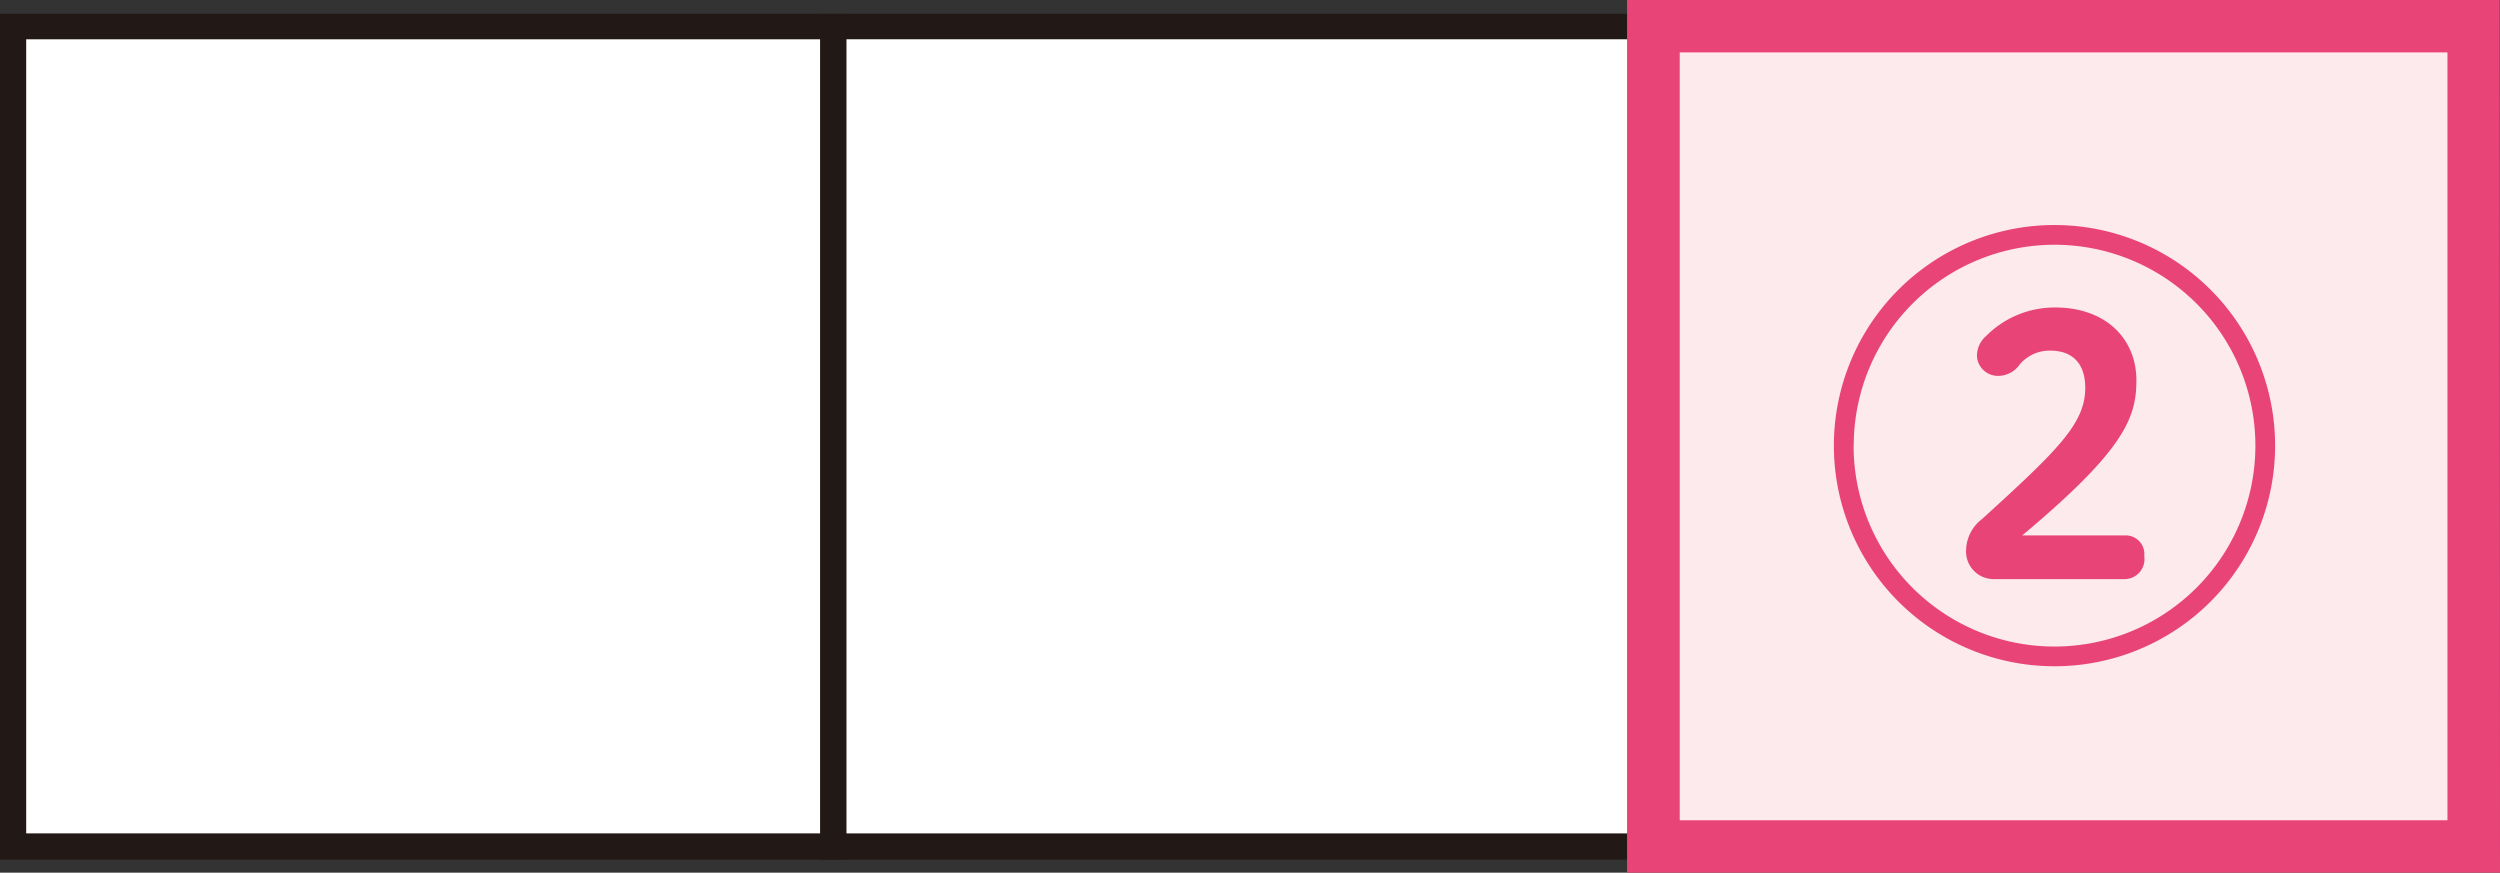 <svg xmlns="http://www.w3.org/2000/svg" viewBox="0 0 181.31 63.29"><rect x="0" y="0" width="181.31" height="63.29" fill="#333333" stroke="none"/><defs><style>.cls-1{fill:#fff;}.cls-2{fill:#221815;}.cls-3{fill:#fceaec;}.cls-4{fill:#e84478;}</style></defs><g id="レイヤー_2" data-name="レイヤー 2"><g id="レイヤー_1-2" data-name="レイヤー 1"><rect class="cls-1" x="0.95" y="1.9" width="59.49" height="59.49"/><path class="cls-2" d="M61.39,62.34H0V1H61.39ZM1.9,60.44H59.49V2.85H1.9Z"/><rect class="cls-1" x="60.44" y="1.9" width="59.48" height="59.49"/><path class="cls-2" d="M120.87,62.34H59.49V1h61.38Zm-59.48-1.9H119V2.85H61.39Z"/><rect class="cls-3" x="119.92" y="1.9" width="59.48" height="59.49"/><path class="cls-4" d="M181.31,63.29H118V0h63.29Zm-59.49-3.8H177.5V3.8H121.82Z"/><path class="cls-4" d="M165,32.32a16,16,0,1,1-16-16A16,16,0,0,1,165,32.32Zm-30.57,0A14.57,14.57,0,1,0,149,17.75,14.57,14.57,0,0,0,134.44,32.32ZM144.59,42a2,2,0,0,1-2-2.13,2.91,2.91,0,0,1,1.16-2.23c5.49-5,7.48-6.92,7.48-9.51,0-1.9-1.06-2.7-2.52-2.7a2.82,2.82,0,0,0-2.23,1,1.91,1.91,0,0,1-1.5.83,1.53,1.53,0,0,1-1.6-1.37,1.9,1.9,0,0,1,.67-1.53,7,7,0,0,1,5-2.06c3.66,0,5.89,2.26,5.89,5.29,0,2.73-.9,5.06-8.28,11.24h7.48a1.35,1.35,0,0,1,1.37,1.5A1.45,1.45,0,0,1,154.13,42Z"/></g></g></svg>